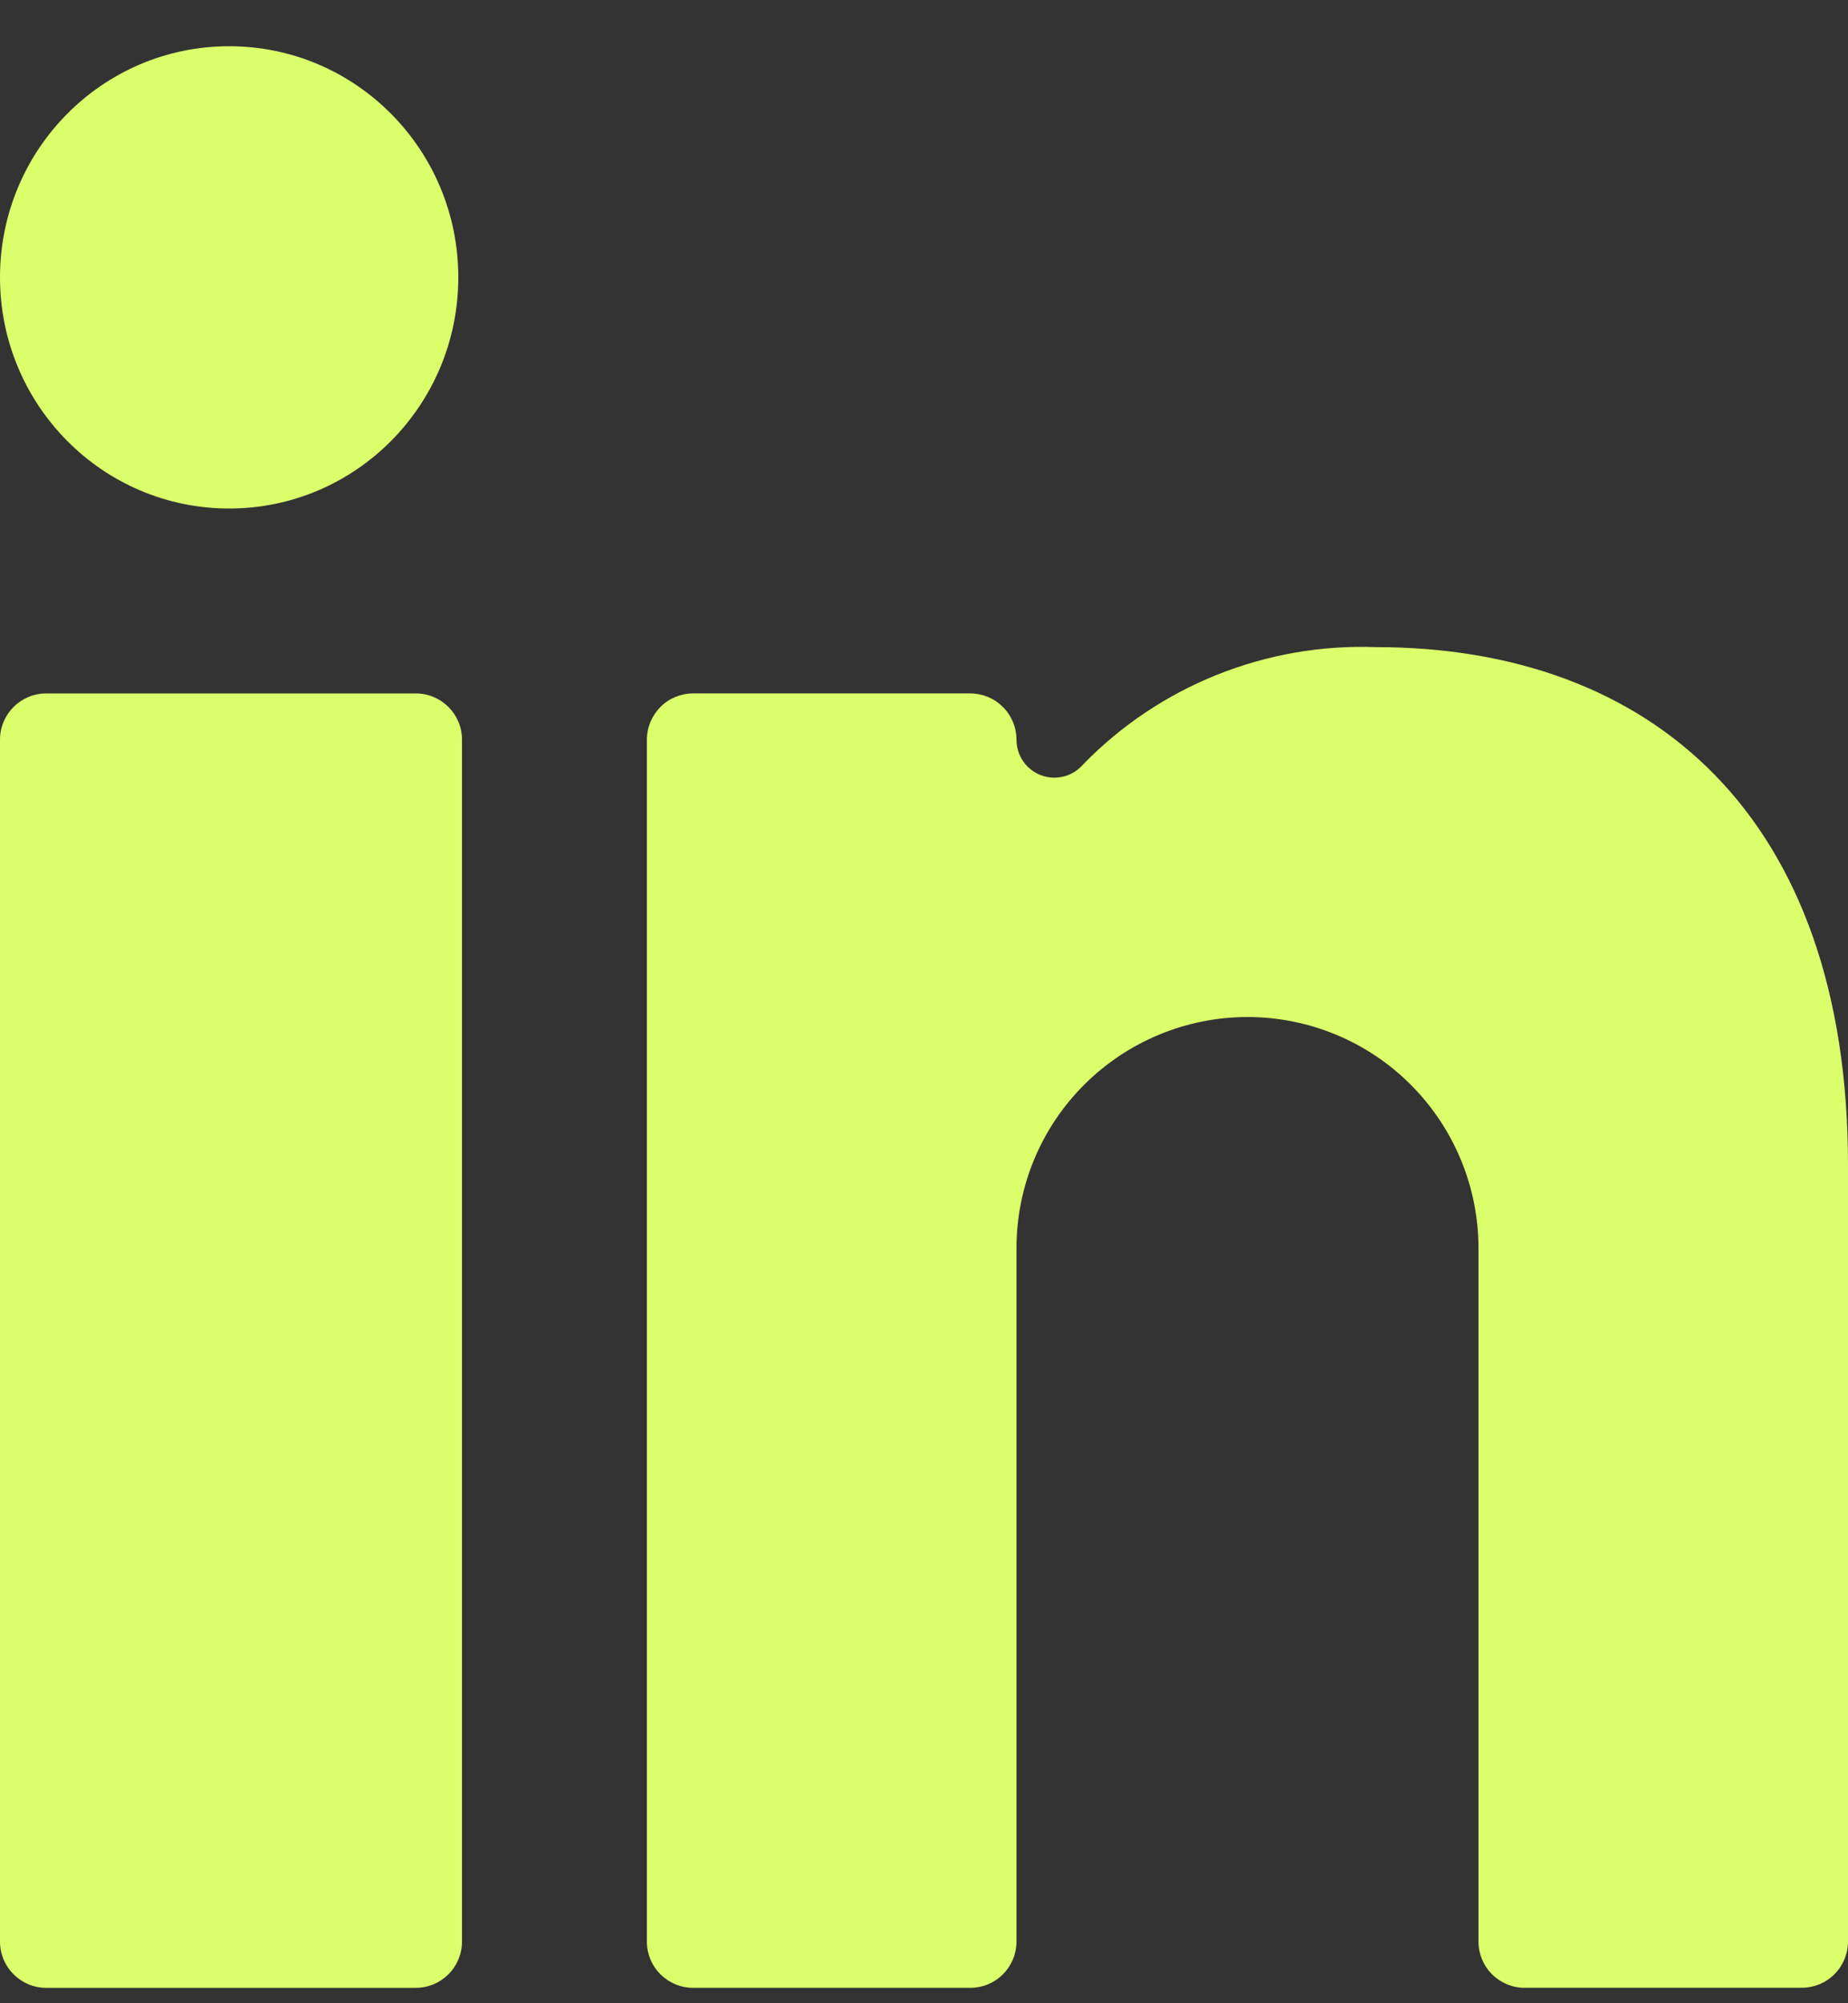 <svg fill="none" height="26" viewBox="0 0 24 26" width="24" xmlns="http://www.w3.org/2000/svg"><rect x="0" y="0" width="24" height="26" fill="#333333" stroke="none"/><g fill="#dbfe6b"><path d="m5.4 9h-4.8c-.331 0-.6.269-.6.6v15.6c0 .331.269.6.6.6h4.8c.331 0 .6-.269.6-.6v-15.6c0-.331-.269-.6-.6-.6z"/><path d="m2.976 6.6c1.644 0 2.976-1.343 2.976-3s-1.332-3-2.976-3-2.976 1.343-2.976 3 1.332 3 2.976 3z"/><path d="m19.8 25.799h3.6c.159 0 .312-.063.424-.176.113-.113.176-.265.176-.424v-10.08c0-4.524-2.556-6.72-6.132-6.72-.705-.026-1.408.097-2.063.359s-1.248.659-1.74 1.165c-.066.076-.153.13-.251.155s-.2.019-.294-.016-.175-.099-.232-.181c-.057-.083-.087-.181-.087-.281 0-.159-.063-.312-.176-.424-.113-.113-.265-.176-.424-.176h-3.6c-.159 0-.312.063-.424.176s-.176.265-.176.424v15.6c0 .159.063.312.176.424.113.113.265.176.424.176h3.6c.159 0 .312-.063.424-.176.113-.113.176-.265.176-.424v-9c0-.796.316-1.559.879-2.121s1.326-.879 2.121-.879c.796 0 1.559.316 2.121.879s.879 1.326.879 2.121v9c0 .159.063.312.176.424.113.113.265.176.424.176z"/></g></svg>